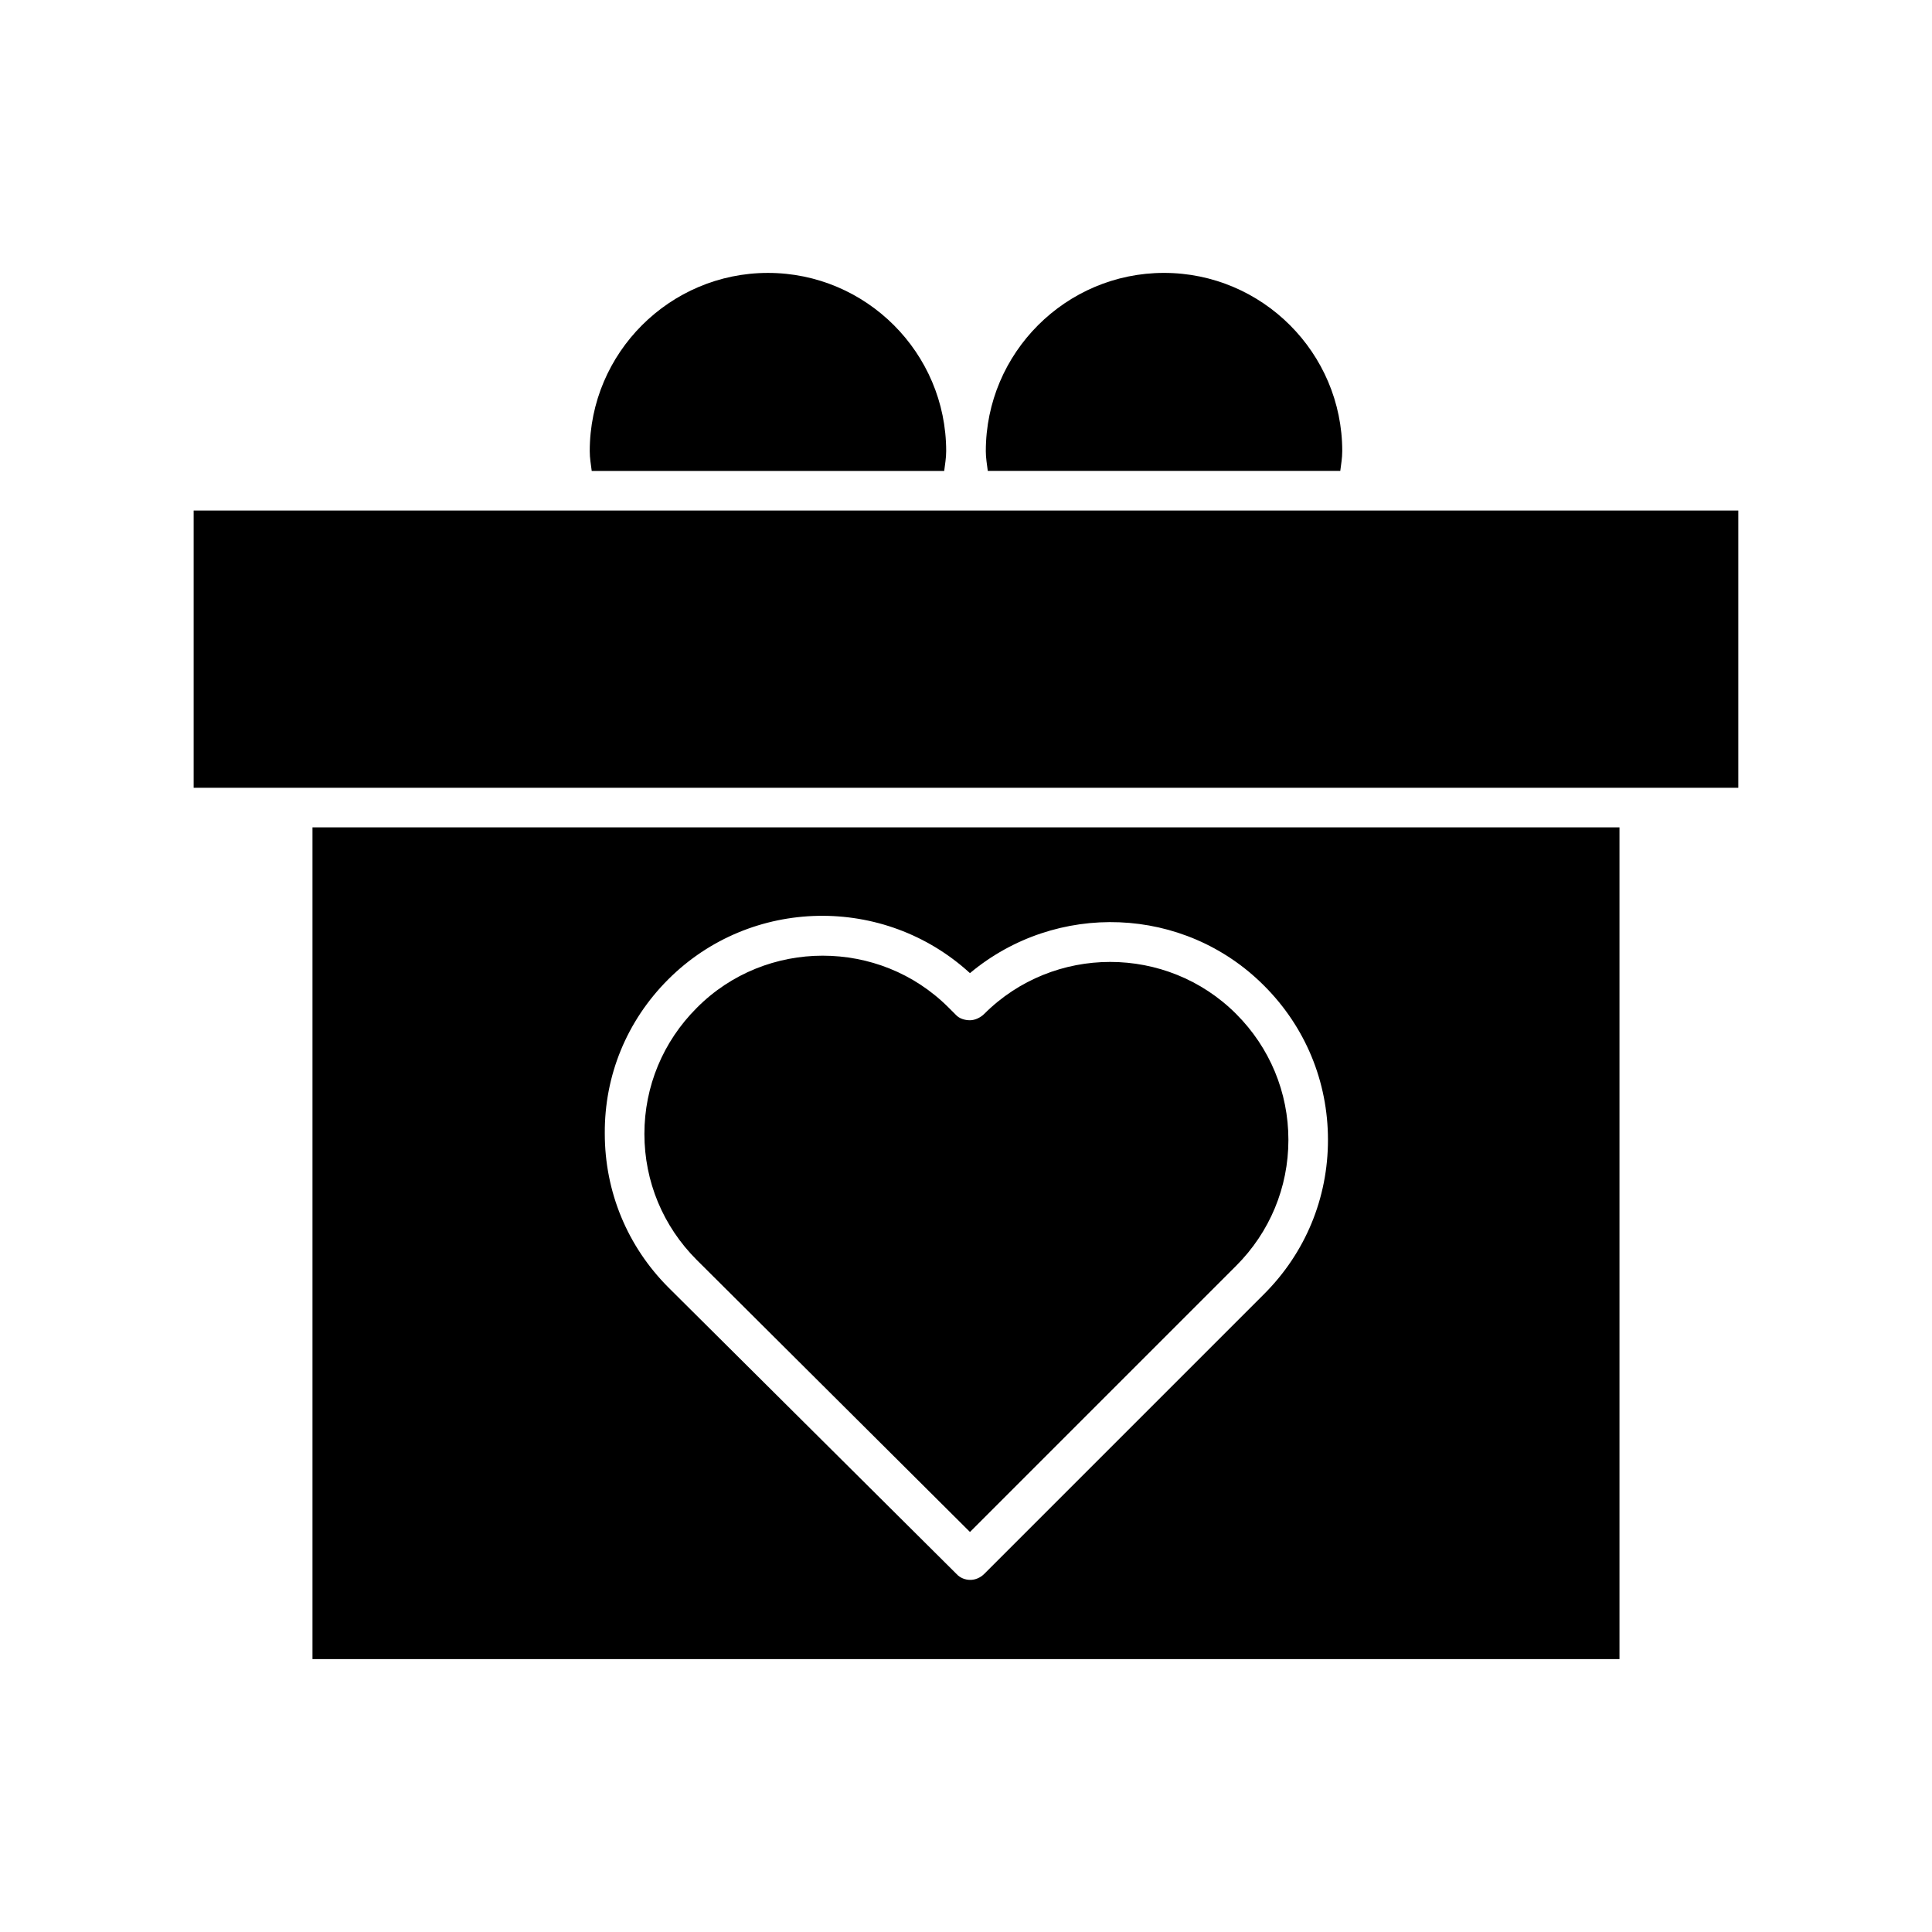 <?xml version="1.0" encoding="UTF-8"?>
<!-- Uploaded to: SVG Repo, www.svgrepo.com, Generator: SVG Repo Mixer Tools -->
<svg fill="#000000" width="800px" height="800px" version="1.1" viewBox="144 144 512 512" xmlns="http://www.w3.org/2000/svg">
 <g>
  <path d="m195.32 352.77h409.35v-73.473h-409.35z"/>
  <path d="m226.81 583.68h346.37v-220.42h-346.37zm94.254-180.11c21.938-21.938 57.309-22.461 79.98-1.68 22.883-19.102 56.785-17.949 77.984 3.359 10.914 10.914 16.898 25.402 16.898 40.828 0 15.43-5.984 29.914-16.898 40.828l-74.207 74.207c-1.051 1.051-2.414 1.574-3.672 1.574-1.363 0-2.731-0.523-3.672-1.574l-76.305-75.887c-10.914-10.914-16.898-25.402-16.898-40.828-0.109-15.426 5.875-29.91 16.789-40.828z"/>
  <path d="m300.81 268.8h93.414c0.211-1.785 0.523-3.359 0.523-5.246 0-26.031-21.203-47.23-47.23-47.23-26.031 0-47.23 21.203-47.23 47.23-0.004 1.887 0.312 3.465 0.523 5.246z"/>
  <path d="m405.25 263.55c0 1.891 0.316 3.465 0.523 5.246h93.414c0.211-1.785 0.523-3.359 0.523-5.246 0-26.031-21.203-47.23-47.23-47.23-26.027-0.004-47.23 21.199-47.23 47.23z"/>
  <path d="m401.05 549.99 70.535-70.535c8.922-8.922 13.855-20.781 13.855-33.379 0-12.594-4.934-24.457-13.855-33.379-18.367-18.367-48.387-18.367-66.754 0-0.945 0.945-2.414 1.68-3.777 1.68s-2.832-0.418-3.777-1.469l-1.891-1.891c-9.238-9.238-21.309-13.75-33.379-13.75-12.07 0-24.246 4.617-33.379 13.855-8.922 8.922-13.855 20.781-13.855 33.379 0 12.594 4.934 24.457 13.855 33.379z"/>
 </g>
</svg>